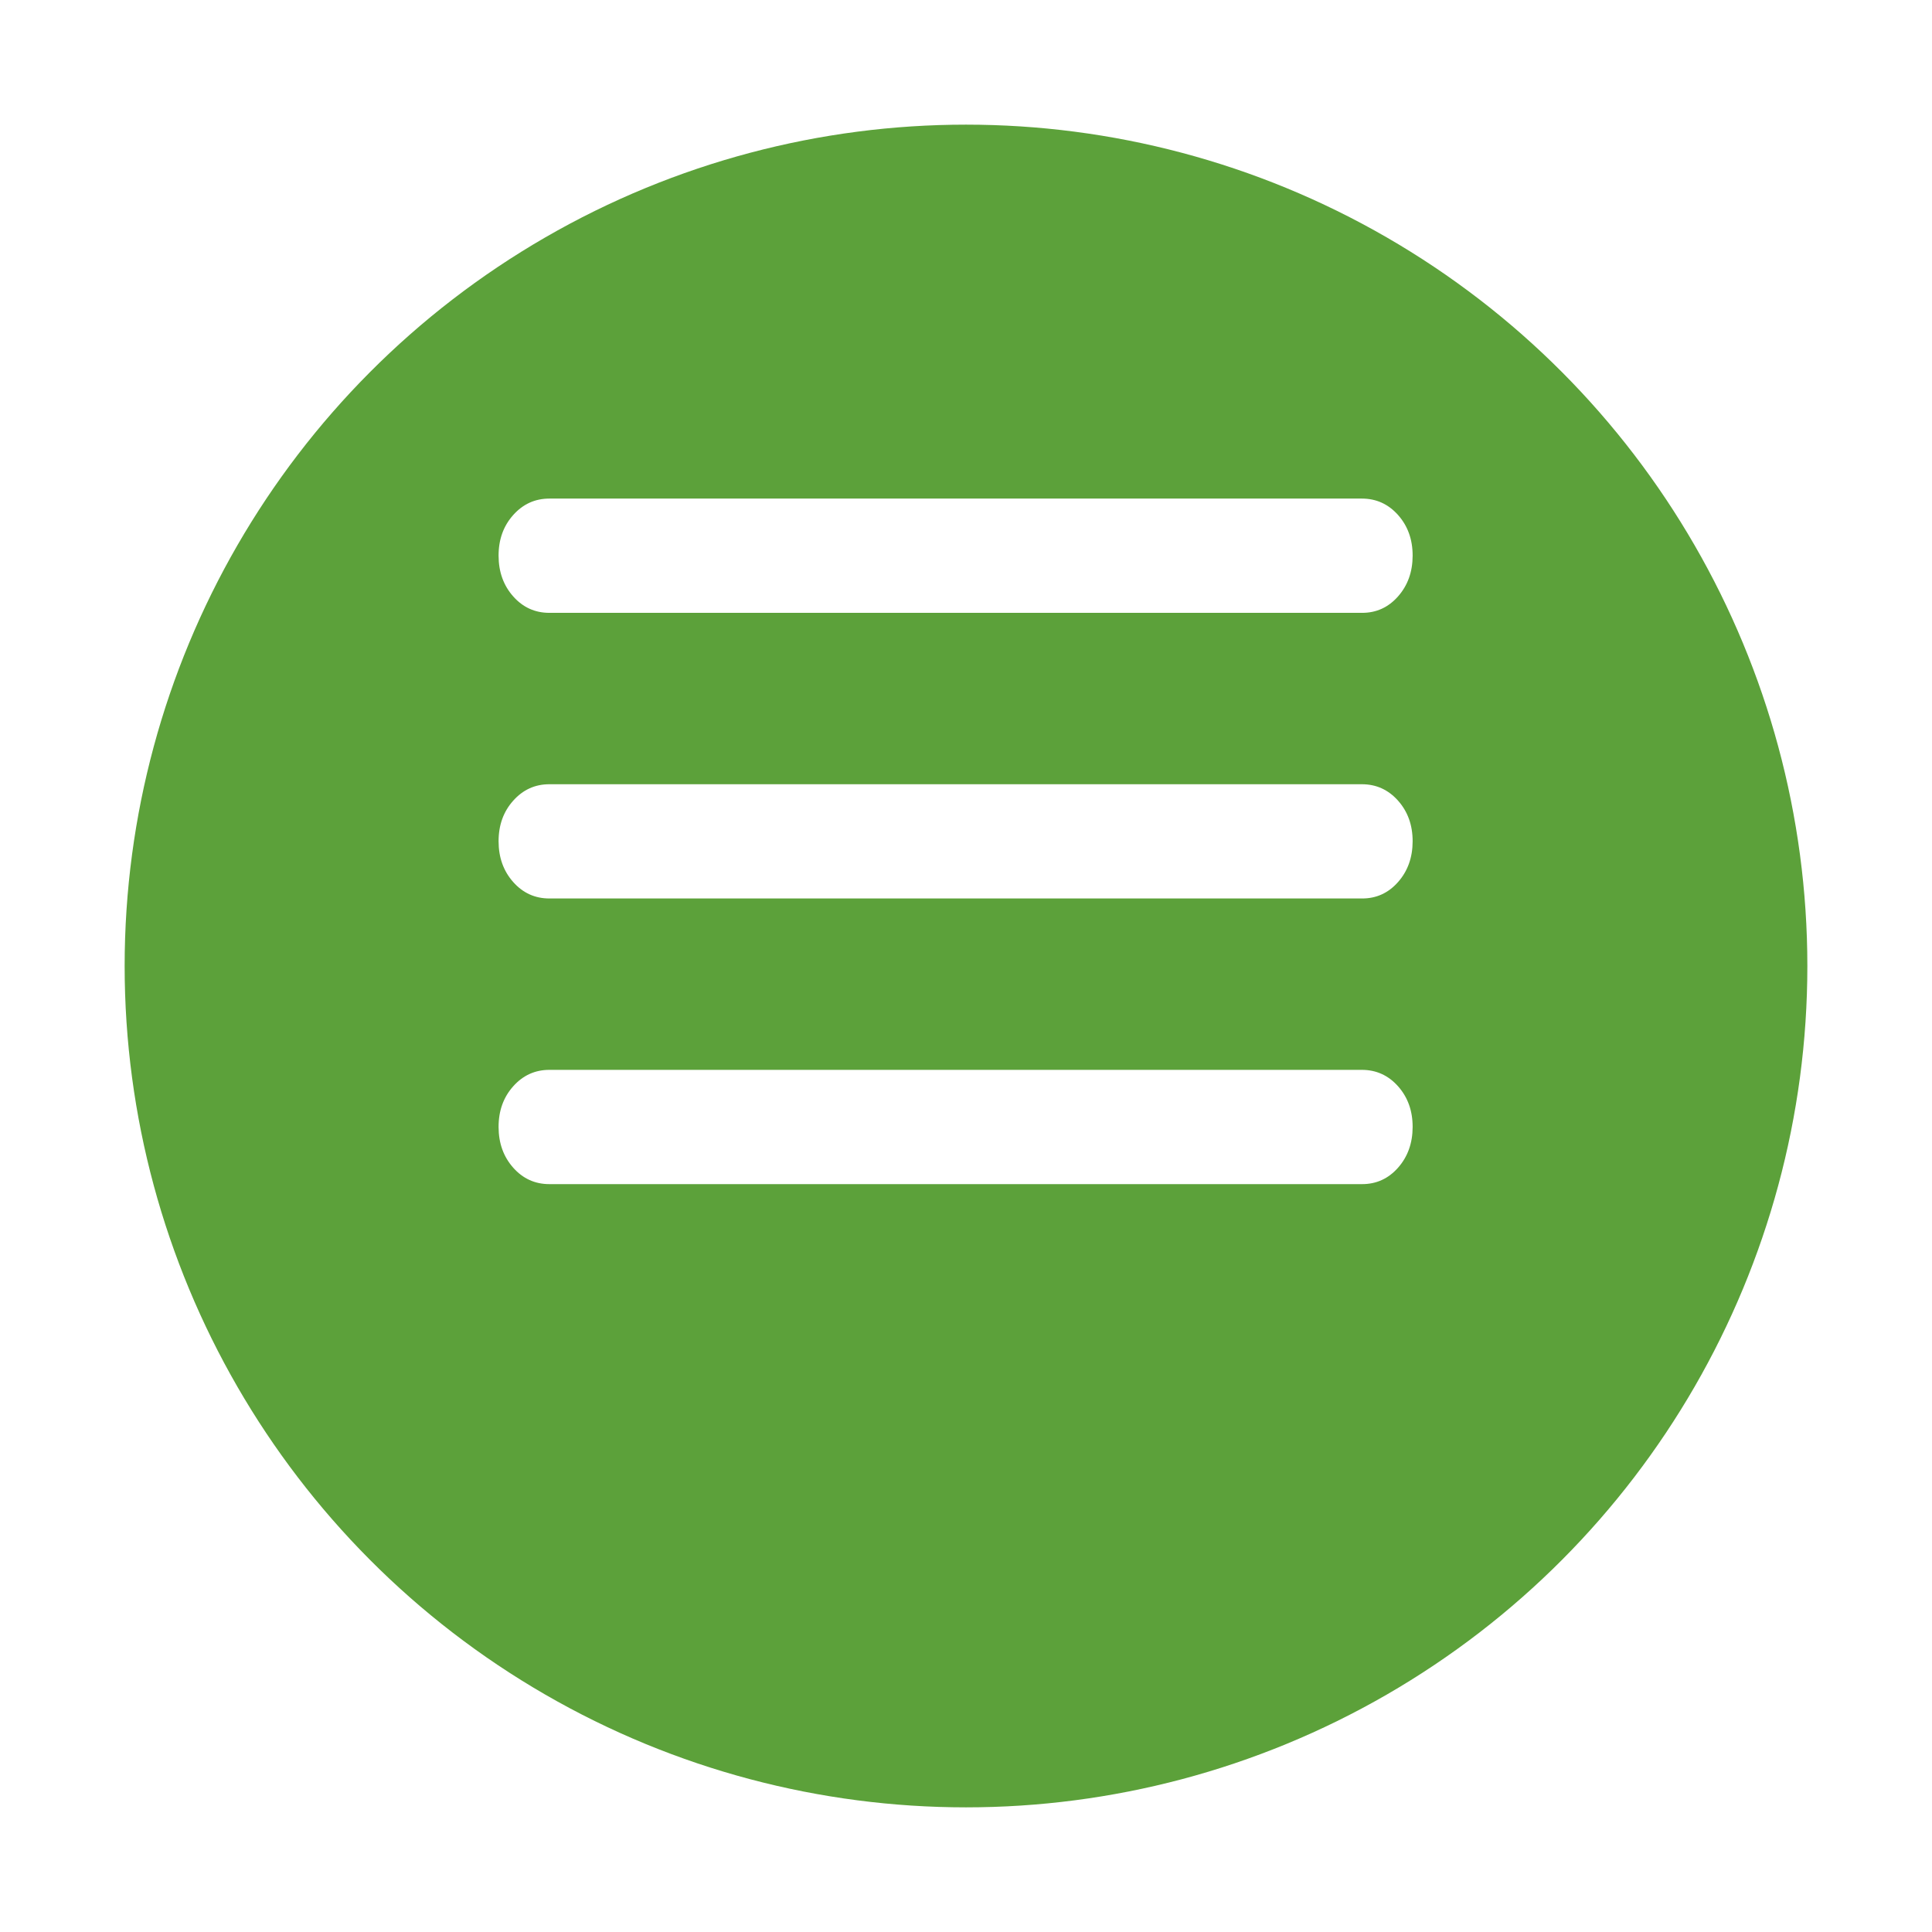 <svg width="62" height="62" viewBox="0 0 62 62" fill="none" xmlns="http://www.w3.org/2000/svg">
<g filter="url(#filter0_d_398_2837)">
<circle cx="31" cy="27" r="27" fill="#5CA13A"/>
</g>
<path d="M17.63 38C17.168 38 16.781 37.824 16.469 37.472C16.157 37.12 16.001 36.685 16 36.167C15.999 35.648 16.155 35.213 16.469 34.861C16.783 34.509 17.17 34.333 17.63 34.333H43.704C44.165 34.333 44.553 34.509 44.866 34.861C45.178 35.213 45.334 35.648 45.333 36.167C45.332 36.685 45.176 37.121 44.864 37.474C44.552 37.827 44.165 38.002 43.704 38H17.63ZM17.63 28.833C17.168 28.833 16.781 28.657 16.469 28.305C16.157 27.953 16.001 27.518 16 27C15.999 26.482 16.155 26.047 16.469 25.695C16.783 25.343 17.17 25.167 17.63 25.167H43.704C44.165 25.167 44.553 25.343 44.866 25.695C45.178 26.047 45.334 26.482 45.333 27C45.332 27.518 45.176 27.954 44.864 28.307C44.552 28.66 44.165 28.836 43.704 28.833H17.63ZM17.63 19.667C17.168 19.667 16.781 19.491 16.469 19.139C16.157 18.787 16.001 18.352 16 17.833C15.999 17.315 16.155 16.88 16.469 16.528C16.783 16.176 17.17 16 17.63 16H43.704C44.165 16 44.553 16.176 44.866 16.528C45.178 16.88 45.334 17.315 45.333 17.833C45.332 18.352 45.176 18.787 44.864 19.14C44.552 19.494 44.165 19.669 43.704 19.667H17.63Z" fill="white"/>
<defs>
<filter id="filter0_d_398_2837" x="0" y="0" width="62" height="62" filterUnits="userSpaceOnUse" color-interpolation-filters="sRGB">
<feFlood flood-opacity="0" result="BackgroundImageFix"/>
<feColorMatrix in="SourceAlpha" type="matrix" values="0 0 0 0 0 0 0 0 0 0 0 0 0 0 0 0 0 0 127 0" result="hardAlpha"/>
<feOffset dy="4"/>
<feGaussianBlur stdDeviation="2"/>
<feComposite in2="hardAlpha" operator="out"/>
<feColorMatrix type="matrix" values="0 0 0 0 0 0 0 0 0 0 0 0 0 0 0 0 0 0 0.25 0"/>
<feBlend mode="normal" in2="BackgroundImageFix" result="effect1_dropShadow_398_2837"/>
<feBlend mode="normal" in="SourceGraphic" in2="effect1_dropShadow_398_2837" result="shape"/>
</filter>
</defs>
</svg>
